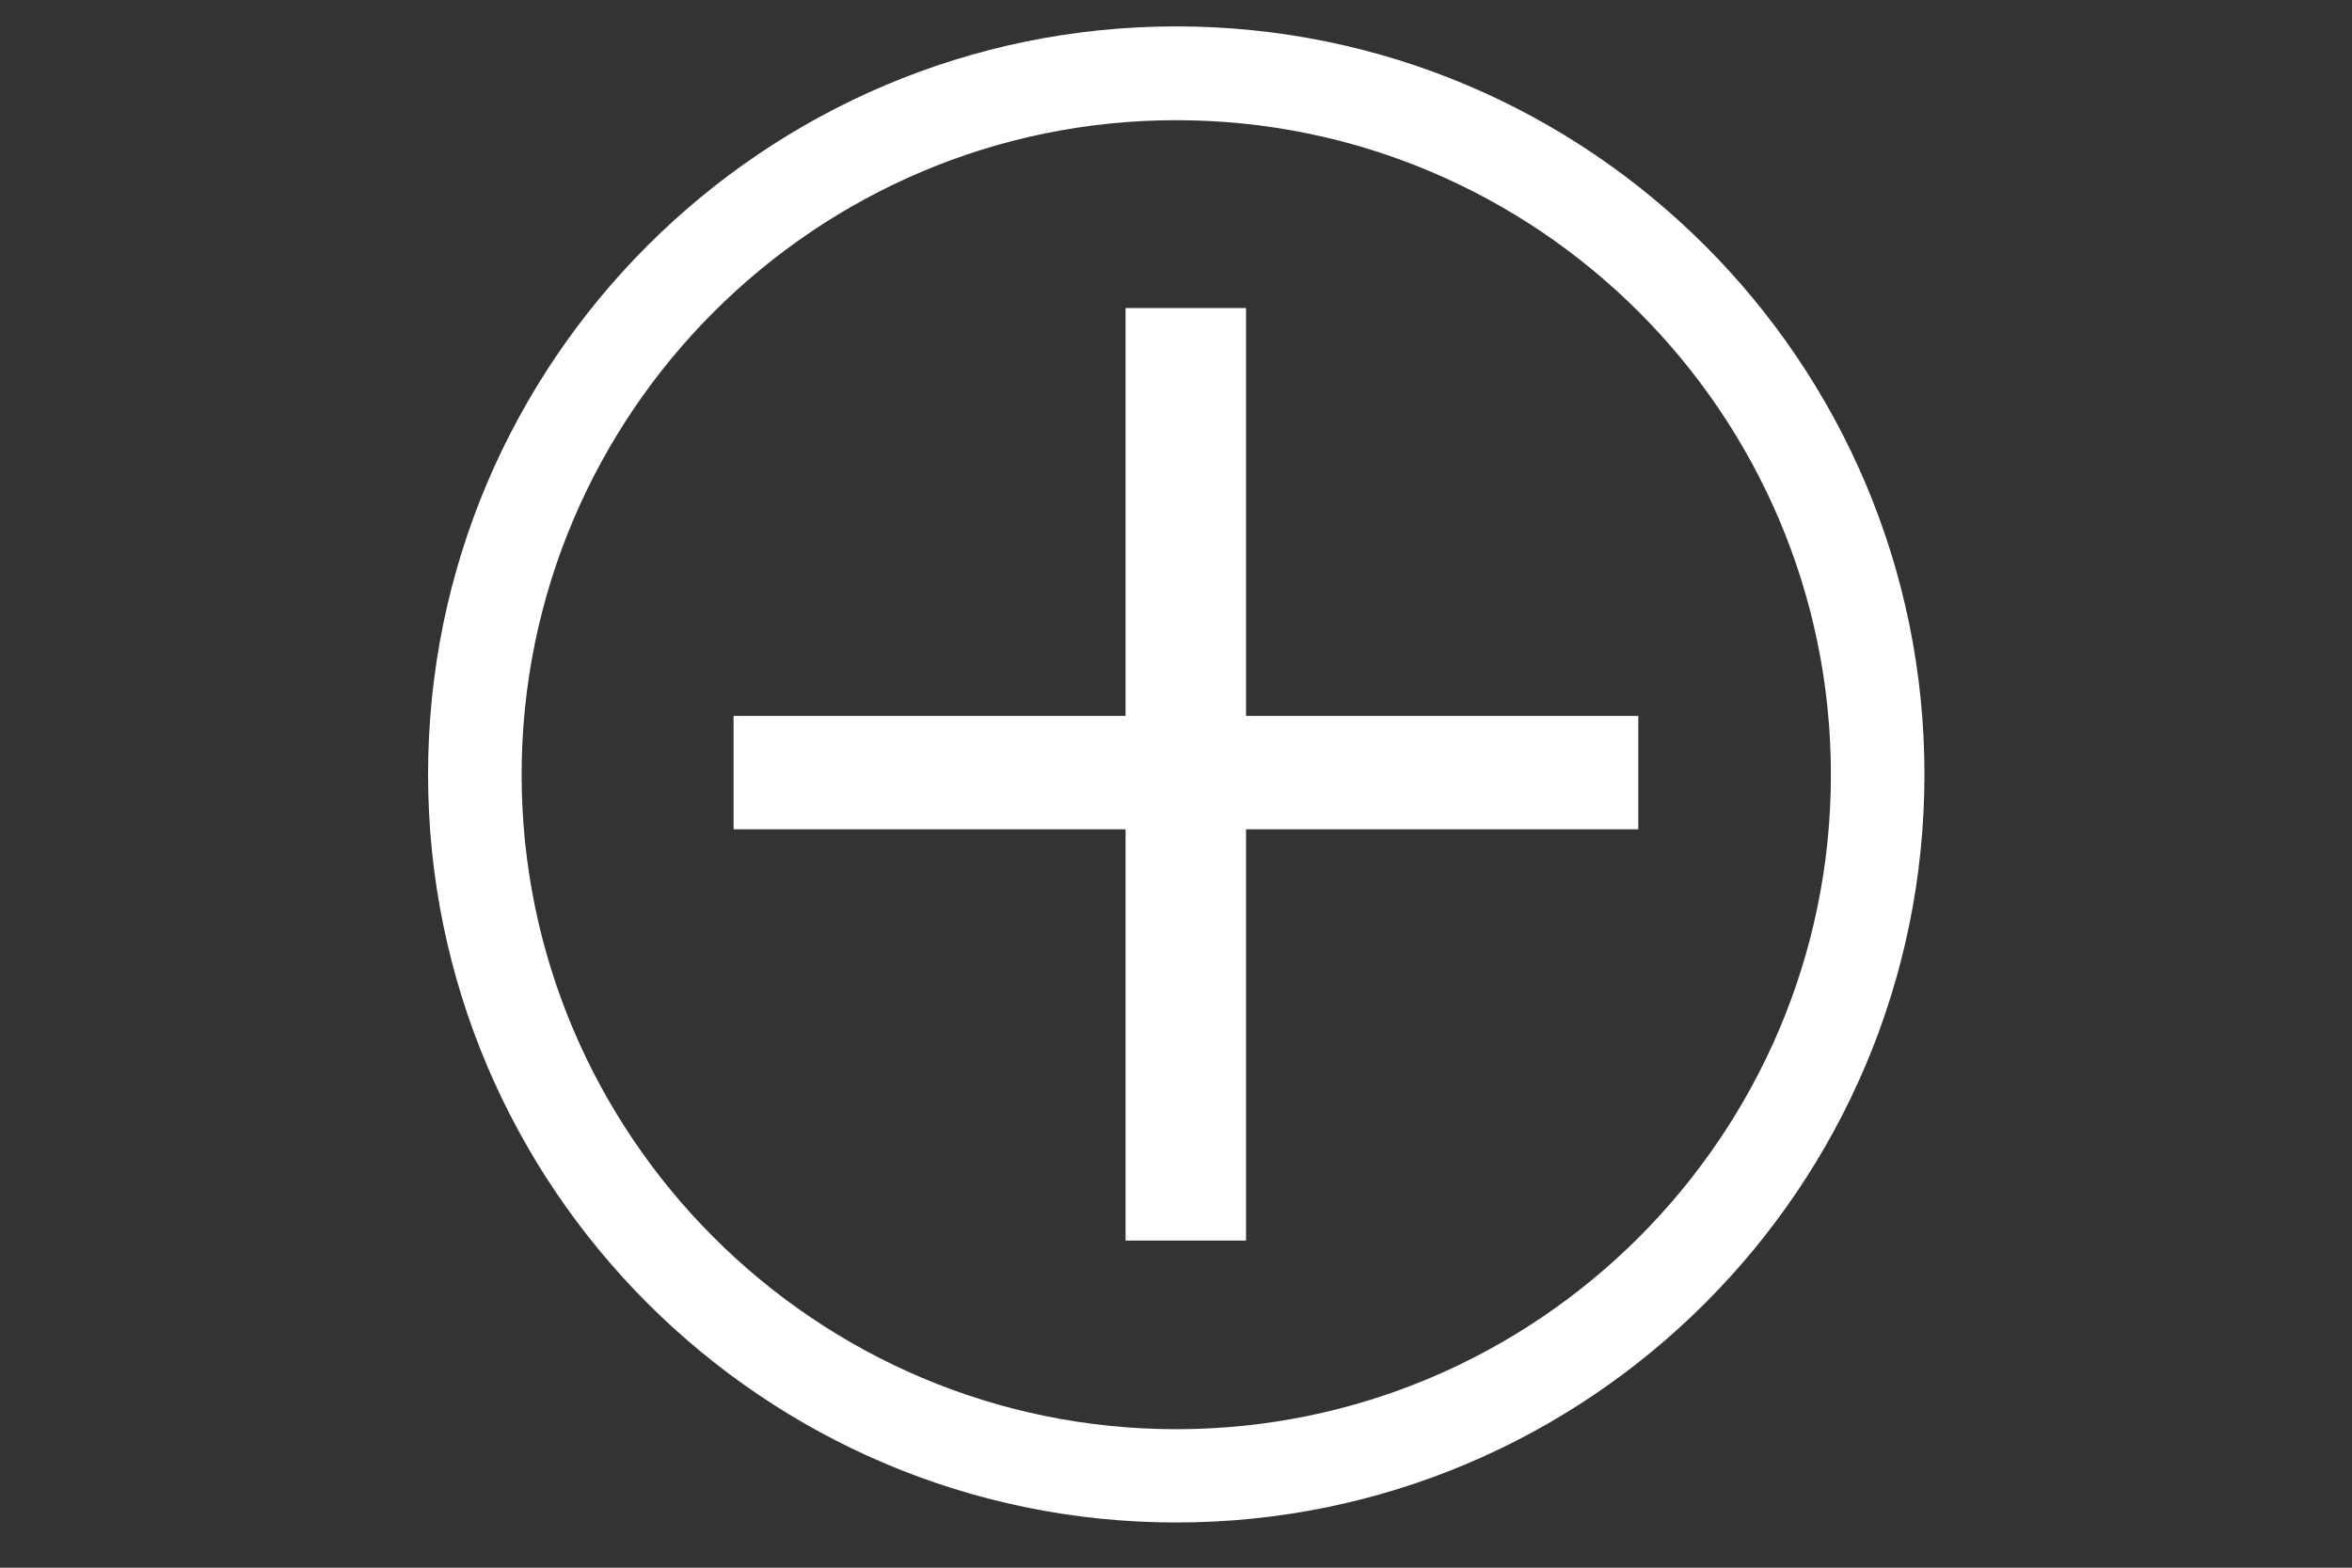 <?xml version="1.0" encoding="UTF-8"?>
<!-- Generator: Adobe Illustrator 27.3.1, SVG Export Plug-In . SVG Version: 6.00 Build 0)  -->
<svg xmlns="http://www.w3.org/2000/svg" xmlns:xlink="http://www.w3.org/1999/xlink" version="1.1" id="Layer_1" x="0px" y="0px" viewBox="0 0 90 60" style="enable-background:new 0 0 90 60;" xml:space="preserve">
<rect x="0" y="0" width="90" height="60" fill="#333333" stroke="none"/>
<style type="text/css">
	.st0{clip-path:url(#SVGID_00000065061045892330074030000002058510429067353779_);fill:#FFFFFF;}
	.st1{fill:#FFFFFF;}
</style>
<g>
	<g>
		<defs>
			<rect id="SVGID_1_" x="16.38" y="1.01" width="57.26" height="57.26"></rect>
		</defs>
		<clipPath id="SVGID_00000063619719765676461770000006697400579749321089_">
			<use xlink:href="#SVGID_1_" style="overflow:visible;"></use>
		</clipPath>
		<path style="clip-path:url(#SVGID_00000063619719765676461770000006697400579749321089_);fill:#FFFFFF;" d="M45.01,4.6    c-13.81,0-25.05,11.24-25.05,25.05c0,13.81,11.24,25.05,25.05,25.05s25.05-11.24,25.05-25.05C70.06,15.83,58.82,4.6,45.01,4.6     M45.01,58.27c-15.79,0-28.63-12.84-28.63-28.63c0-15.79,12.84-28.63,28.63-28.63s28.63,12.84,28.63,28.63    C73.64,45.43,60.8,58.27,45.01,58.27"></path>
	</g>
	<polygon class="st1" points="47.68,27.4 47.68,11.79 43.07,11.79 43.07,27.4 28.07,27.4 28.07,31.74 43.07,31.74 43.07,47.48    47.68,47.48 47.68,31.74 62.69,31.74 62.69,27.4  "></polygon>
</g>
</svg>
